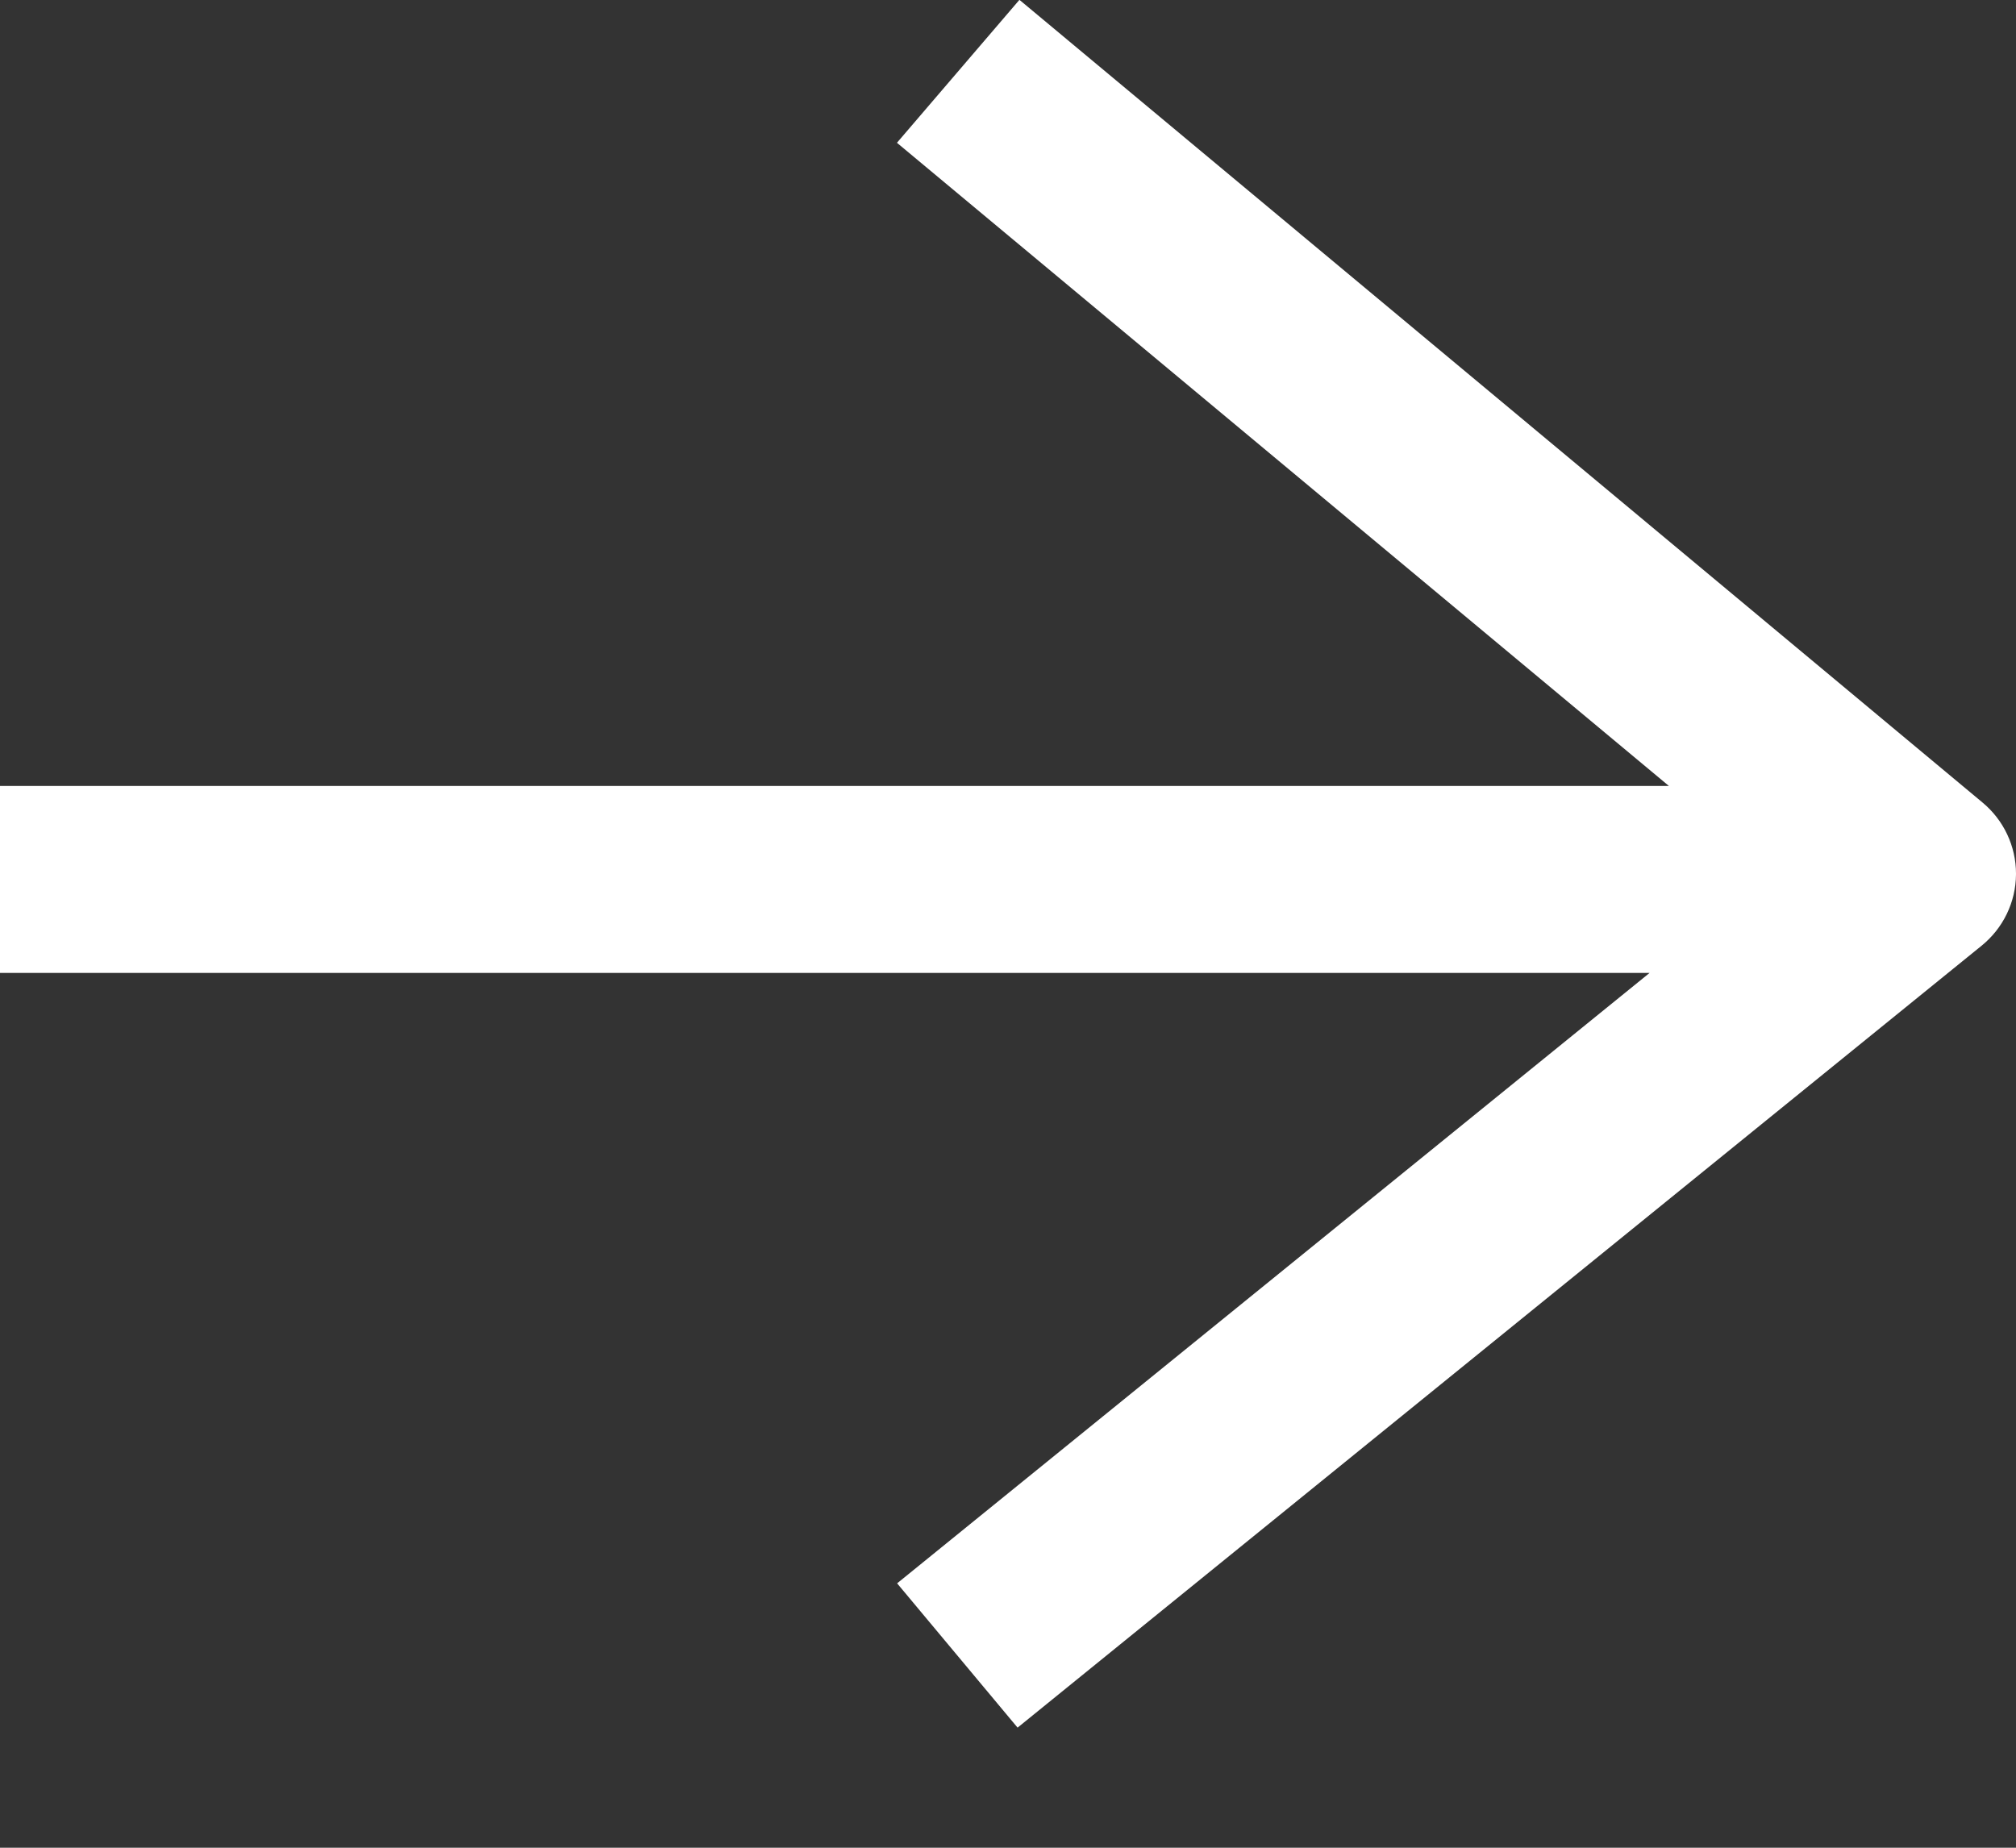 <svg width="12" height="11" viewBox="0 0 12 11" fill="none" xmlns="http://www.w3.org/2000/svg">
<rect x="0" y="0" width="12" height="11" fill="#333333" stroke="none"/>
<path d="M9.934 4.679L-2.45056e-07 4.679L-1.96404e-07 5.792L9.819 5.792L5.34 9.426L6.057 10.285L11.794 5.631C11.924 5.526 11.999 5.37 12 5.205L12 5.201C12 5.038 11.927 4.882 11.8 4.777L6.068 -0.001L5.339 0.85L9.934 4.679Z" fill="white"/>
</svg>

